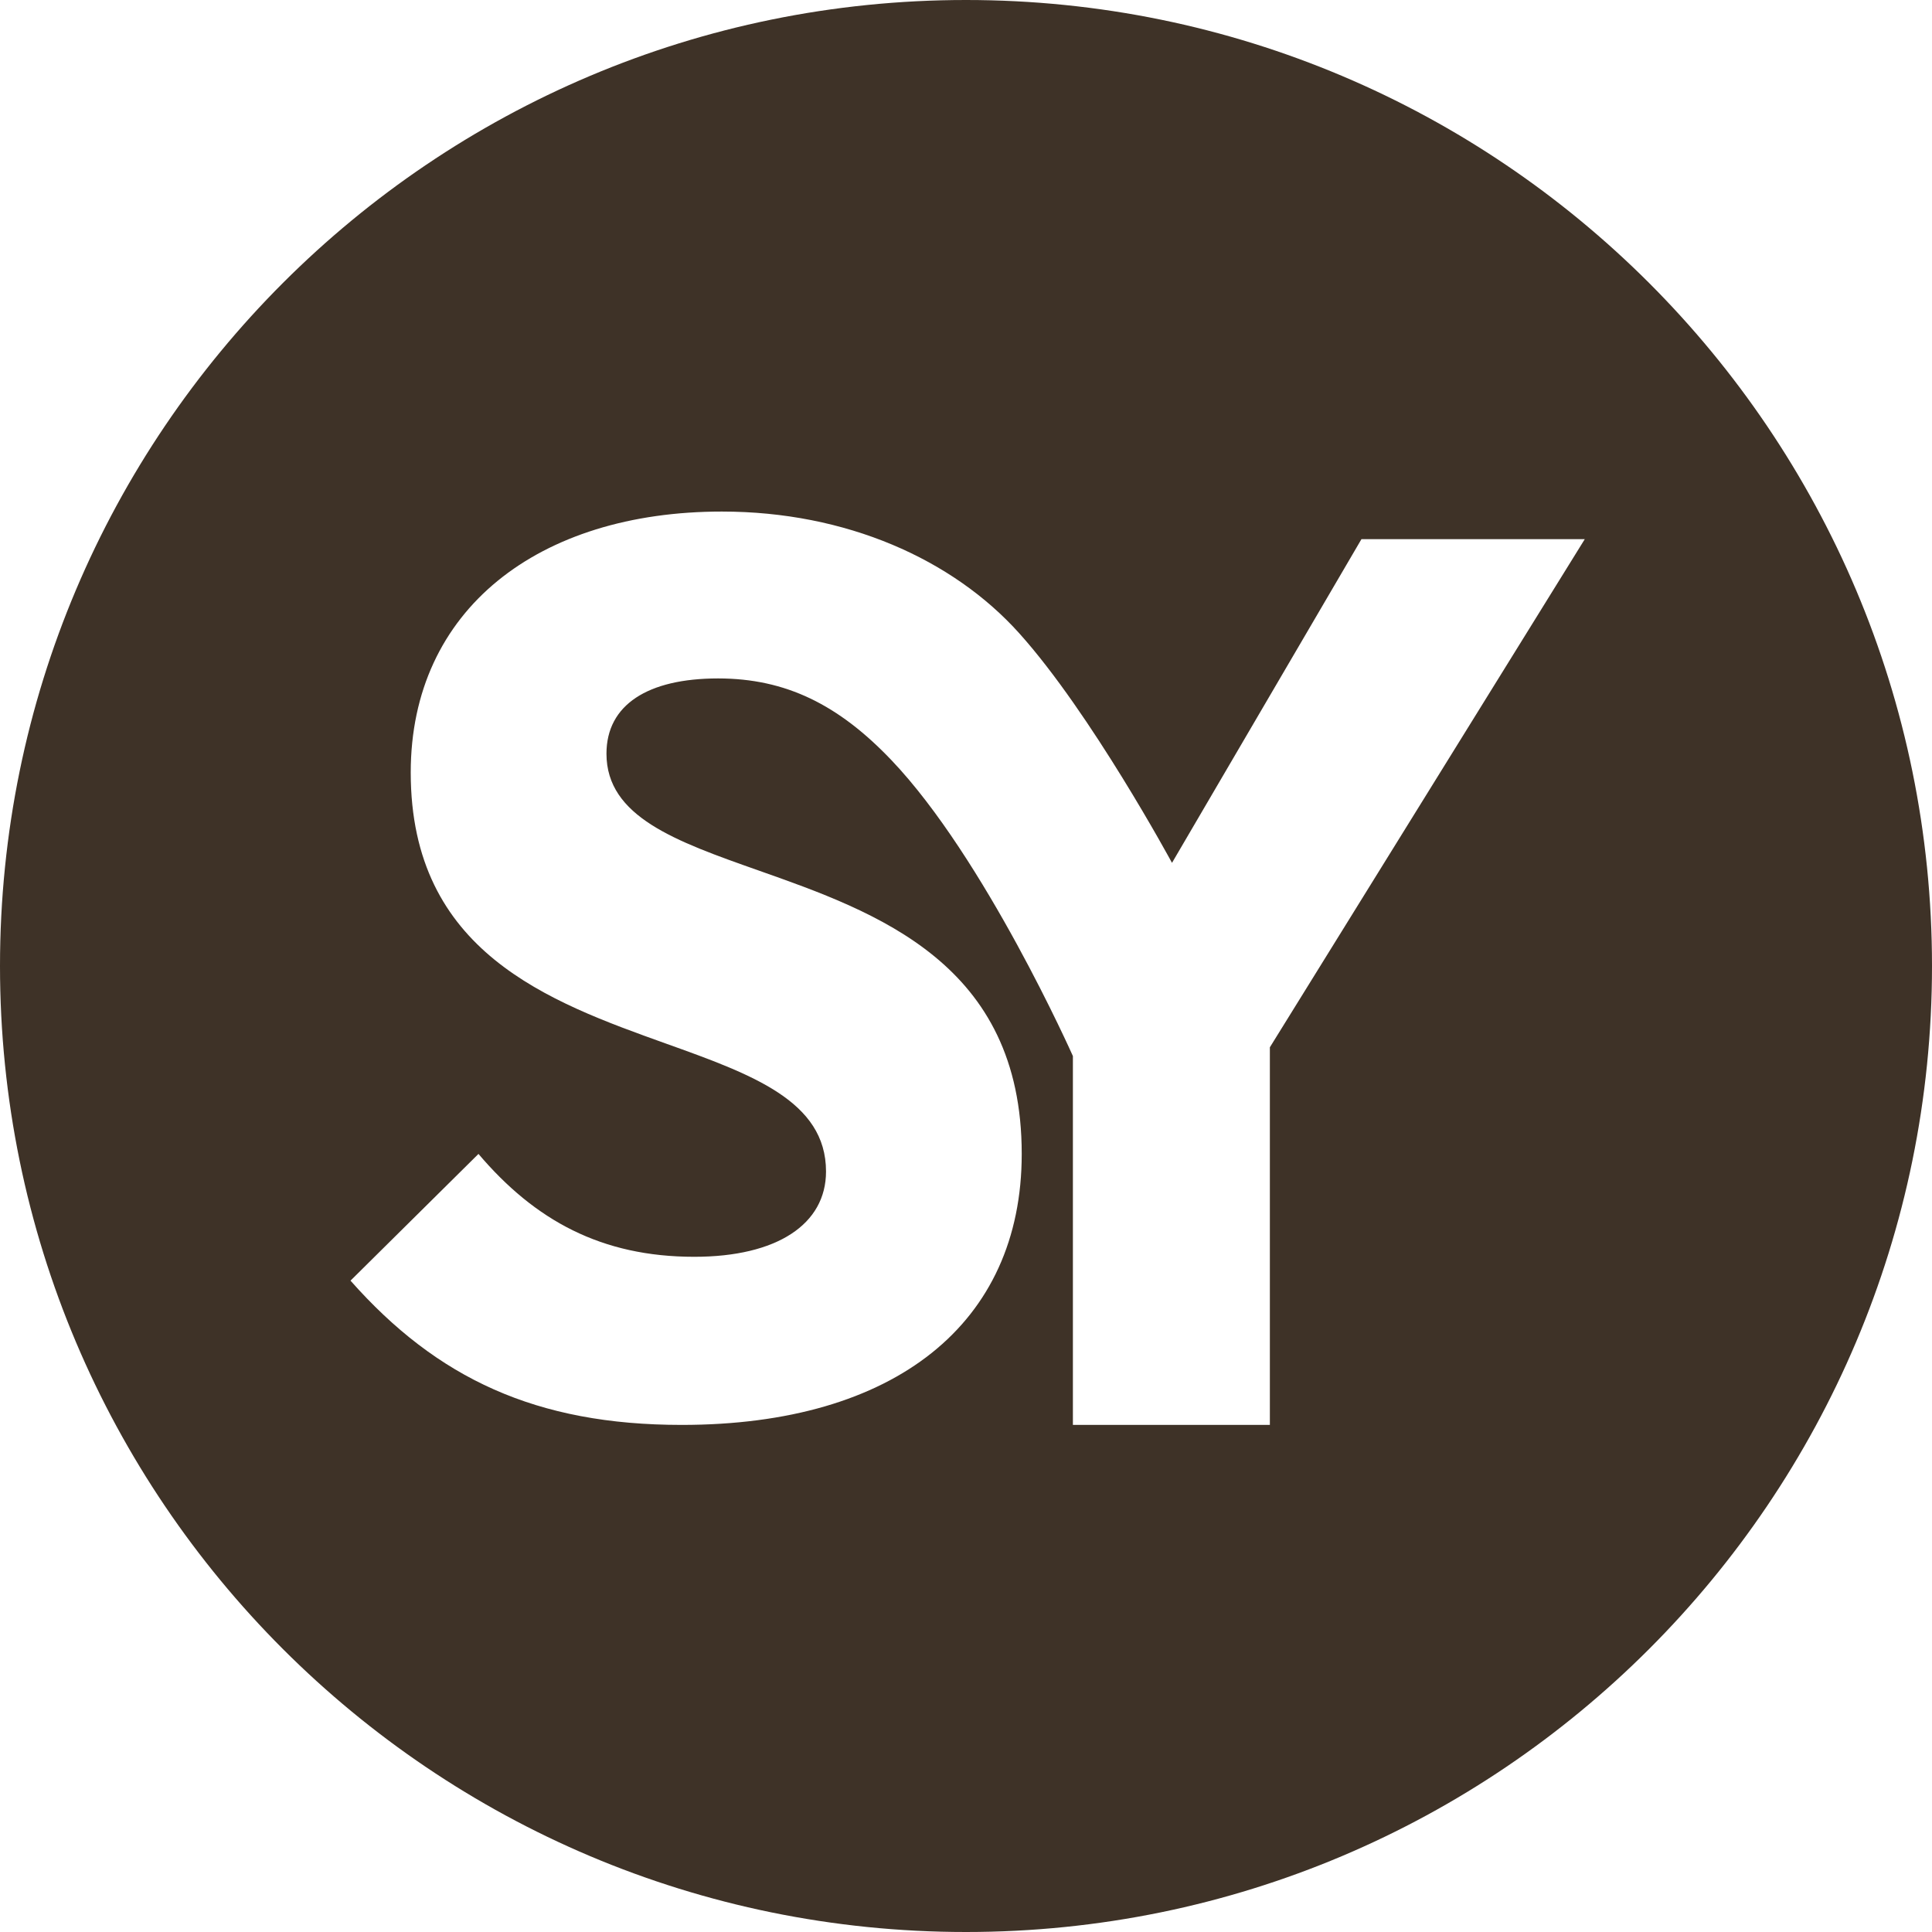 <svg width="64" height="64" viewBox="0 0 64 64" fill="none" xmlns="http://www.w3.org/2000/svg">
  <style>
    path { fill: #3E3227; } 

    @media (prefers-color-scheme: dark) {
      path { fill: #e8e6e2; } 
    }
  </style>
  <path d="M32 0C49.673 0 64 14.327 64 32C64 49.673 49.673 64 32 64C14.327 64 0 49.673 0 32C1.29396e-05 14.327 14.327 1.2943e-05 32 0ZM23.913 16.946C17.845 16.946 13.606 20.188 13.606 25.591C13.606 31.541 18.19 33.183 22.066 34.572C24.904 35.589 27.363 36.47 27.363 38.807C27.363 40.553 25.742 41.633 22.999 41.633C19.923 41.633 17.721 40.428 15.85 38.225L11.611 42.423C14.479 45.664 17.762 47.202 22.583 47.202C29.649 47.202 33.846 43.836 33.846 38.225C33.846 31.912 29.04 30.216 25.109 28.829C22.39 27.869 20.09 27.058 20.09 24.967C20.09 23.346 21.461 22.474 23.788 22.474C26.033 22.474 27.779 23.346 29.524 25.175C32.621 28.419 35.53 34.959 35.541 34.983V47.202H42.066V34.693L52.498 17.86H45.1L38.824 28.583C38.818 28.572 36.145 23.628 33.763 20.977C31.561 18.525 28.028 16.946 23.913 16.946Z"/>

</svg>